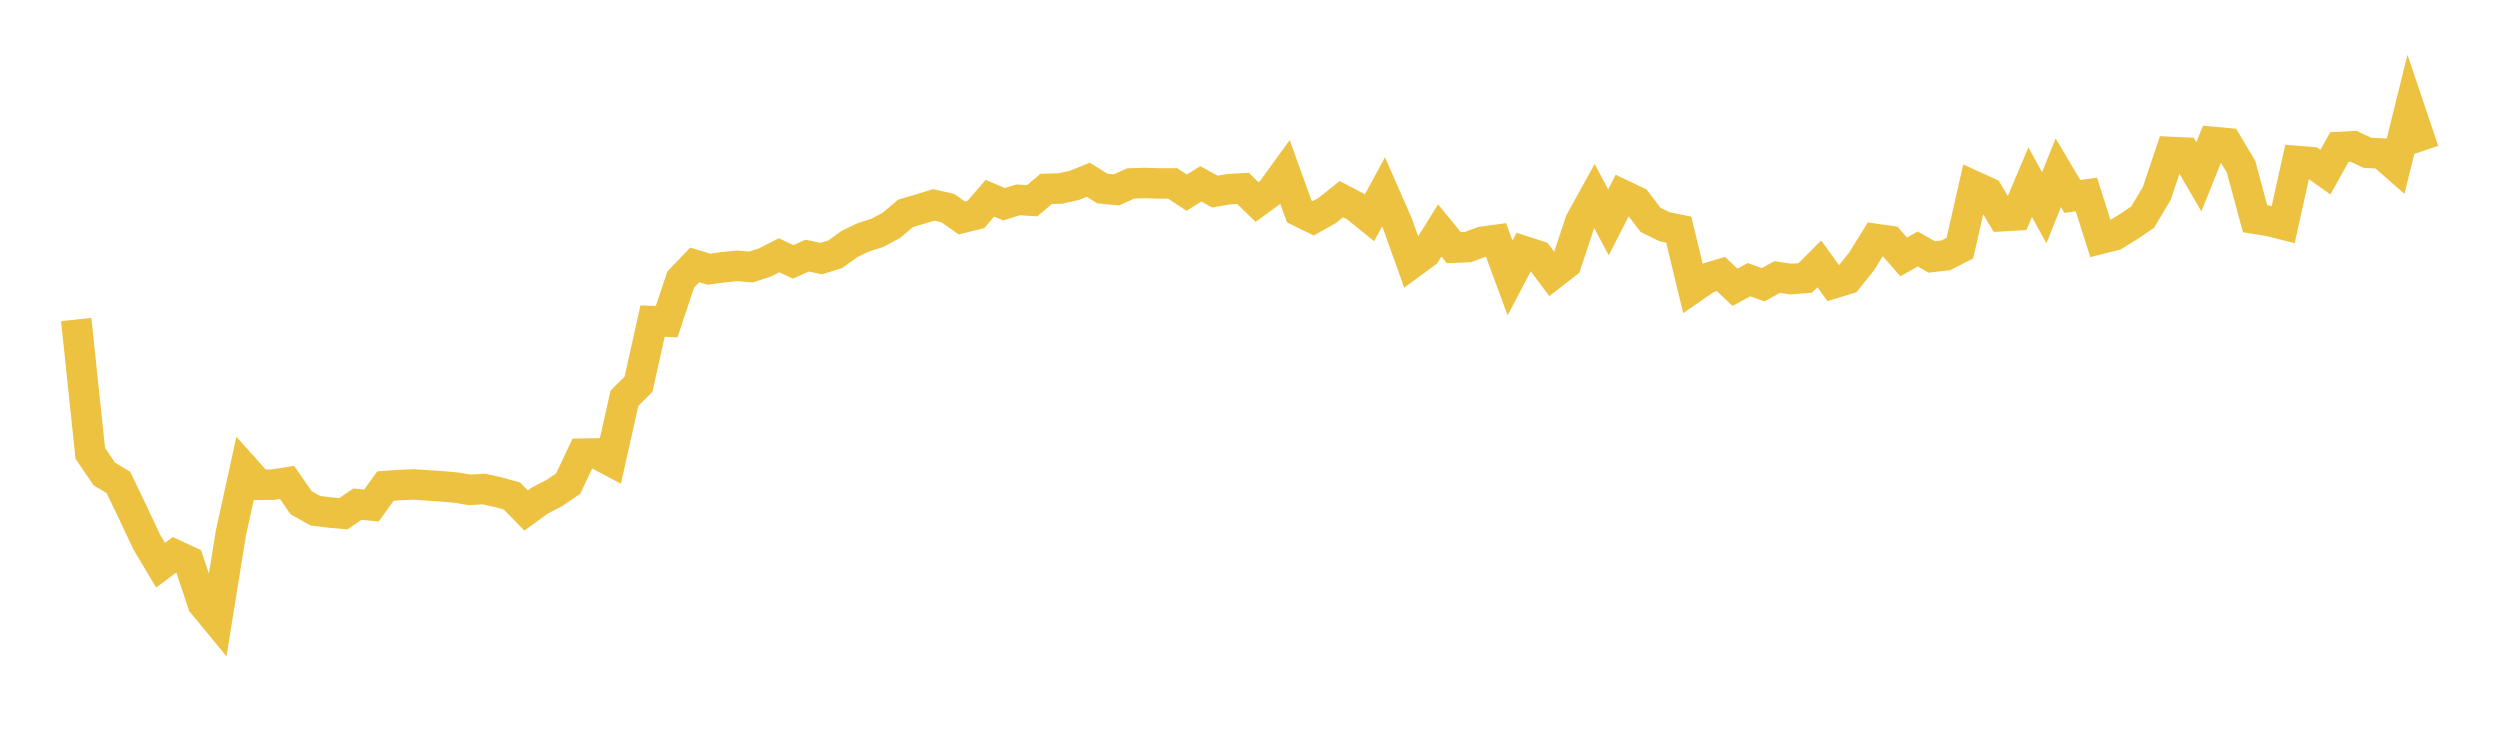 <svg width="164" height="48" xmlns="http://www.w3.org/2000/svg" xmlns:xlink="http://www.w3.org/1999/xlink"><path fill="none" stroke="rgb(237,194,64)" stroke-width="2" d="M5,20.96L5.922,29.743L6.844,31.092L7.766,31.646L8.689,33.564L9.611,35.528L10.533,37.078L11.455,36.387L12.377,36.815L13.299,39.589L14.222,40.711L15.144,34.981L16.066,30.775L16.988,31.804L17.91,31.794L18.832,31.647L19.754,32.979L20.677,33.5L21.599,33.617L22.521,33.7L23.443,33.074L24.365,33.161L25.287,31.883L26.21,31.822L27.132,31.78L28.054,31.841L28.976,31.902L29.898,31.983L30.82,32.136L31.743,32.081L32.665,32.283L33.587,32.54L34.509,33.493L35.431,32.823L36.353,32.349L37.275,31.722L38.198,29.762L39.12,29.746L40.042,30.235L40.964,26.128L41.886,25.202L42.808,21.064L43.731,21.101L44.653,18.342L45.575,17.376L46.497,17.66L47.419,17.534L48.341,17.437L49.263,17.517L50.186,17.215L51.108,16.742L52.03,17.181L52.952,16.769L53.874,16.963L54.796,16.679L55.719,16.008L56.641,15.566L57.563,15.272L58.485,14.775L59.407,13.995L60.329,13.723L61.251,13.441L62.174,13.65L63.096,14.297L64.018,14.071L64.94,13.004L65.862,13.397L66.784,13.111L67.707,13.17L68.629,12.391L69.551,12.367L70.473,12.161L71.395,11.792L72.317,12.37L73.24,12.456L74.162,12.036L75.084,12.003L76.006,12.034L76.928,12.035L77.85,12.639L78.772,12.058L79.695,12.566L80.617,12.41L81.539,12.357L82.461,13.251L83.383,12.576L84.305,11.305L85.228,13.868L86.15,14.322L87.072,13.802L87.994,13.063L88.916,13.547L89.838,14.291L90.76,12.591L91.683,14.693L92.605,17.271L93.527,16.596L94.449,15.12L95.371,16.248L96.293,16.209L97.216,15.865L98.138,15.738L99.06,18.235L99.982,16.481L100.904,16.776L101.826,18.011L102.749,17.295L103.671,14.525L104.593,12.855L105.515,14.589L106.437,12.784L107.359,13.224L108.281,14.426L109.204,14.879L110.126,15.063L111.048,18.89L111.97,18.252L112.892,17.975L113.814,18.844L114.737,18.346L115.659,18.679L116.581,18.173L117.503,18.308L118.425,18.232L119.347,17.311L120.269,18.588L121.192,18.306L122.114,17.158L123.036,15.674L123.958,15.804L124.88,16.855L125.802,16.334L126.725,16.856L127.647,16.749L128.569,16.276L129.491,12.207L130.413,12.627L131.335,14.183L132.257,14.13L133.18,11.956L134.102,13.63L135.024,11.332L135.946,12.886L136.868,12.761L137.79,15.668L138.713,15.436L139.635,14.868L140.557,14.244L141.479,12.701L142.401,9.967L143.323,10.011L144.246,11.599L145.168,9.308L146.09,9.393L147.012,10.936L147.934,14.352L148.856,14.5L149.778,14.73L150.701,10.563L151.623,10.638L152.545,11.295L153.467,9.642L154.389,9.593L155.311,10.028L156.234,10.07L157.156,10.882L158.078,7.158L159,9.885"></path></svg>